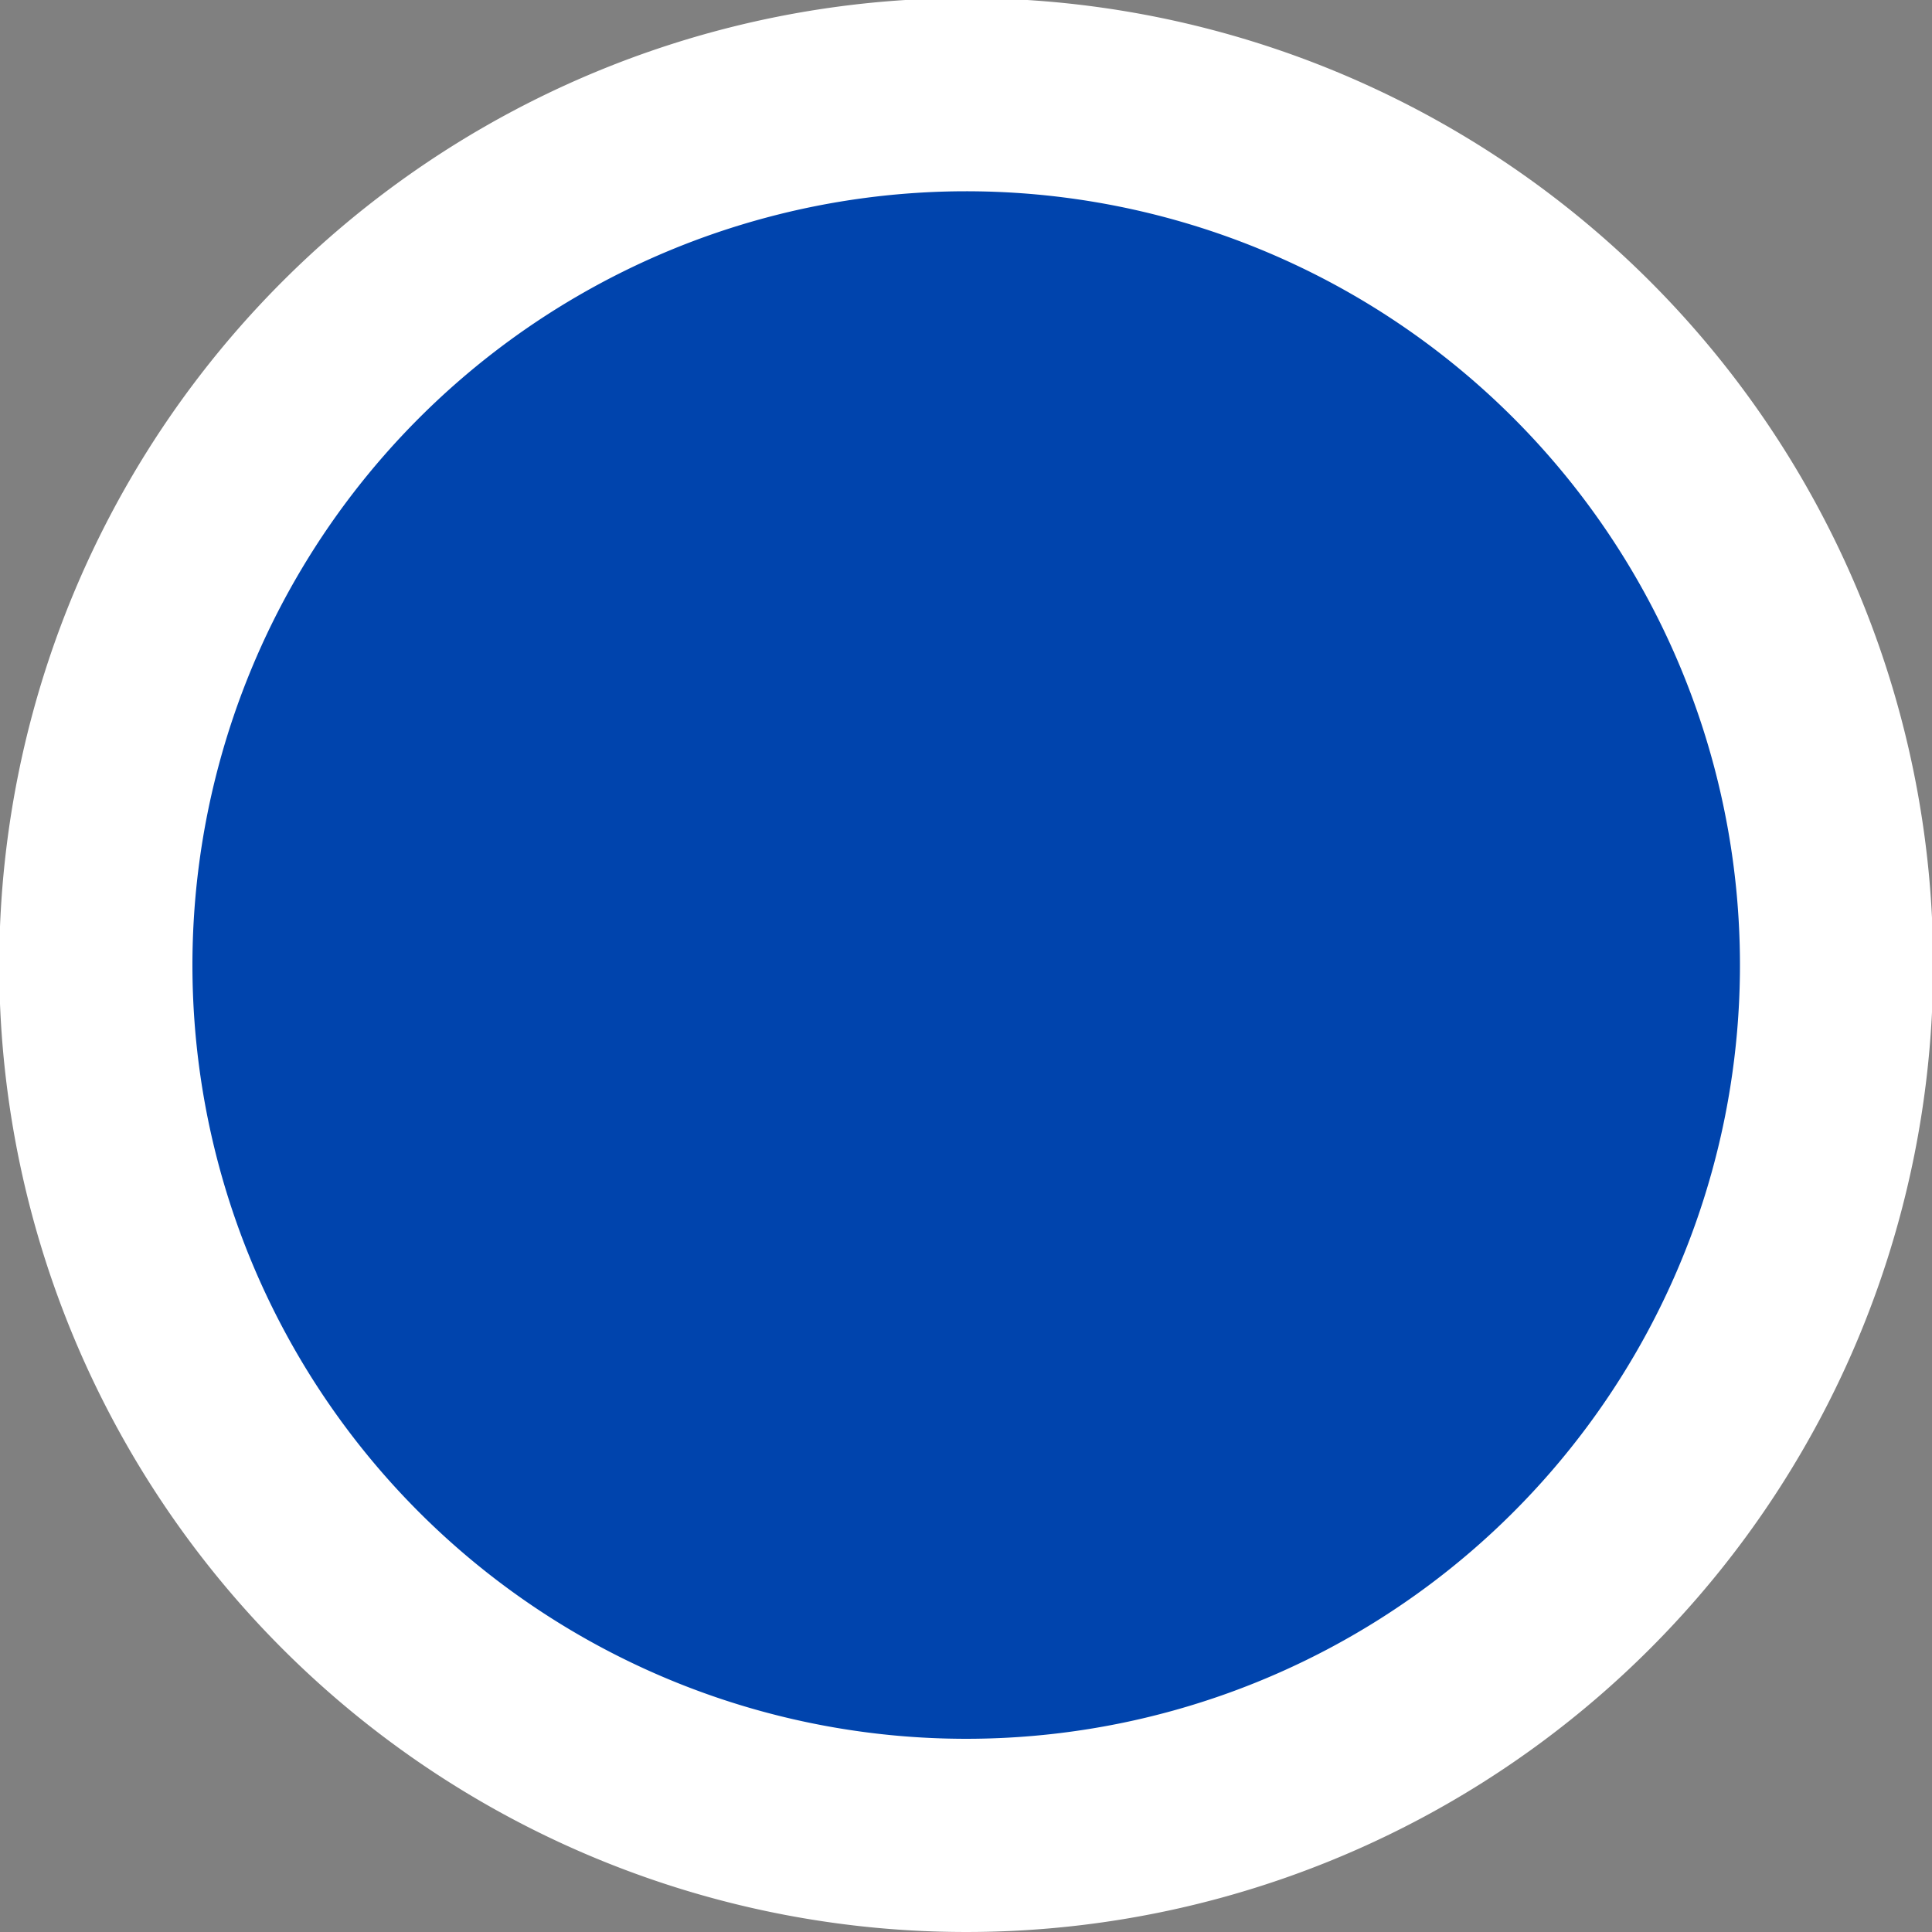 <svg xmlns="http://www.w3.org/2000/svg" width="20" height="20" viewBox="0 0 20 20">
  <rect x="0" y="0" width="20" height="20" fill="#808080" stroke="none"/>
  <defs>
    <style>
      .cls-1 {
        fill: #0044ad;
        stroke: #fff;
        stroke-width: 2px;
        fill-rule: evenodd;
      }
    </style>
  </defs>
  <path id="sec5-bar-dot-blue.svg" class="cls-1" d="M418.656,5145.98a9.01,9.01,0,1,1-9.008,9.01A9.013,9.013,0,0,1,418.656,5145.98Z" transform="translate(-408.656 -5145)"/>
</svg>
